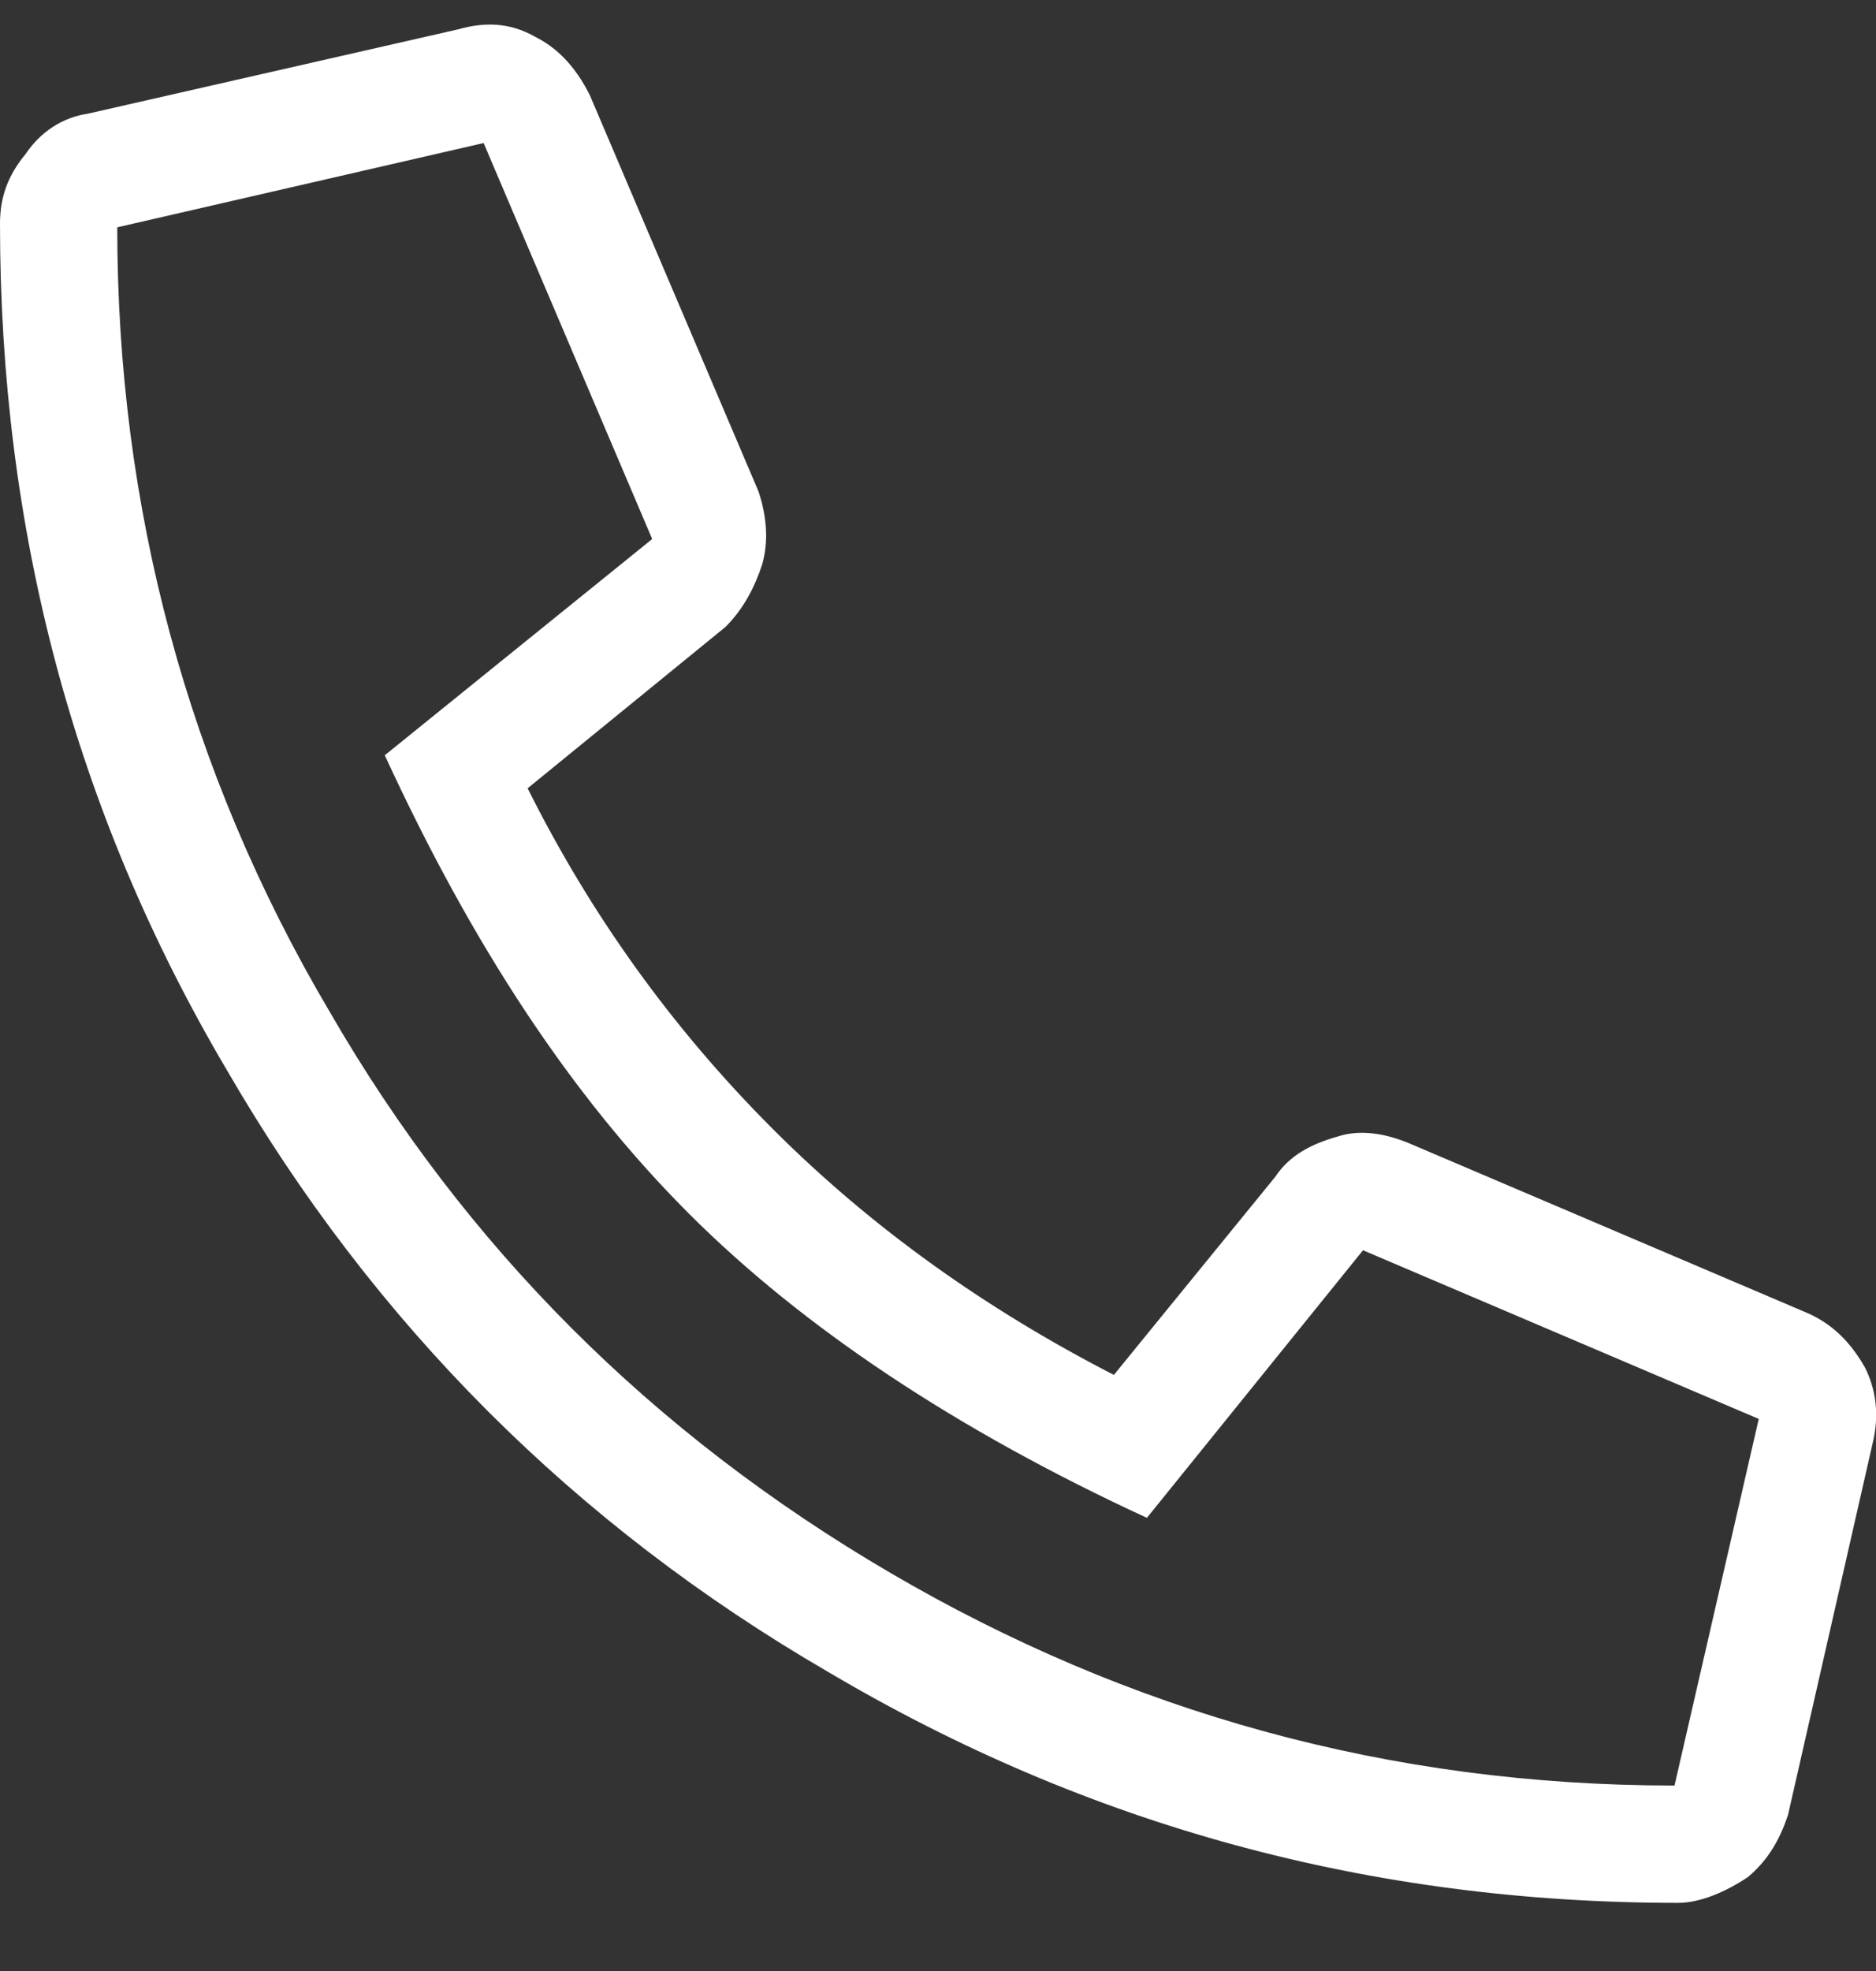 <svg width="20" height="21" viewBox="0 0 20 21" fill="none" xmlns="http://www.w3.org/2000/svg">
<rect x="0" y="0" width="20" height="21" fill="#333333" stroke="none"/>
<path d="M19.062 19.337C18.984 19.571 18.867 19.805 18.633 20C18.398 20.157 18.125 20.274 17.891 20.274C14.609 20.274 11.602 19.454 8.828 17.813C6.133 16.25 3.984 14.102 2.422 11.407C0.781 8.633 0 5.626 0 2.383C0 2.11 0.078 1.876 0.273 1.641C0.43 1.407 0.664 1.251 0.938 1.211L4.883 0.313C5.156 0.235 5.43 0.235 5.703 0.391C5.938 0.508 6.133 0.704 6.289 1.016L8.086 5.235C8.164 5.469 8.203 5.743 8.125 6.016C8.047 6.251 7.93 6.485 7.734 6.68L5.625 8.399C6.289 9.727 7.148 10.938 8.242 12.032C9.297 13.086 10.508 13.946 11.875 14.649L13.594 12.54C13.75 12.305 13.984 12.188 14.258 12.11C14.492 12.032 14.766 12.071 15.039 12.188L19.258 13.985C19.531 14.102 19.727 14.297 19.883 14.571C20 14.805 20.039 15.079 19.961 15.391L19.062 19.337ZM1.25 2.422C1.25 5.391 1.992 8.204 3.516 10.782C4.961 13.282 6.953 15.274 9.492 16.758C12.031 18.243 14.805 19.024 17.852 19.024L18.75 15.118L14.531 13.321L12.227 16.172C10.195 15.235 8.555 14.141 7.344 12.93C6.094 11.68 5.039 10.079 4.102 8.047L6.953 5.743L5.156 1.524L1.25 2.422Z" fill="white"/>
</svg>
